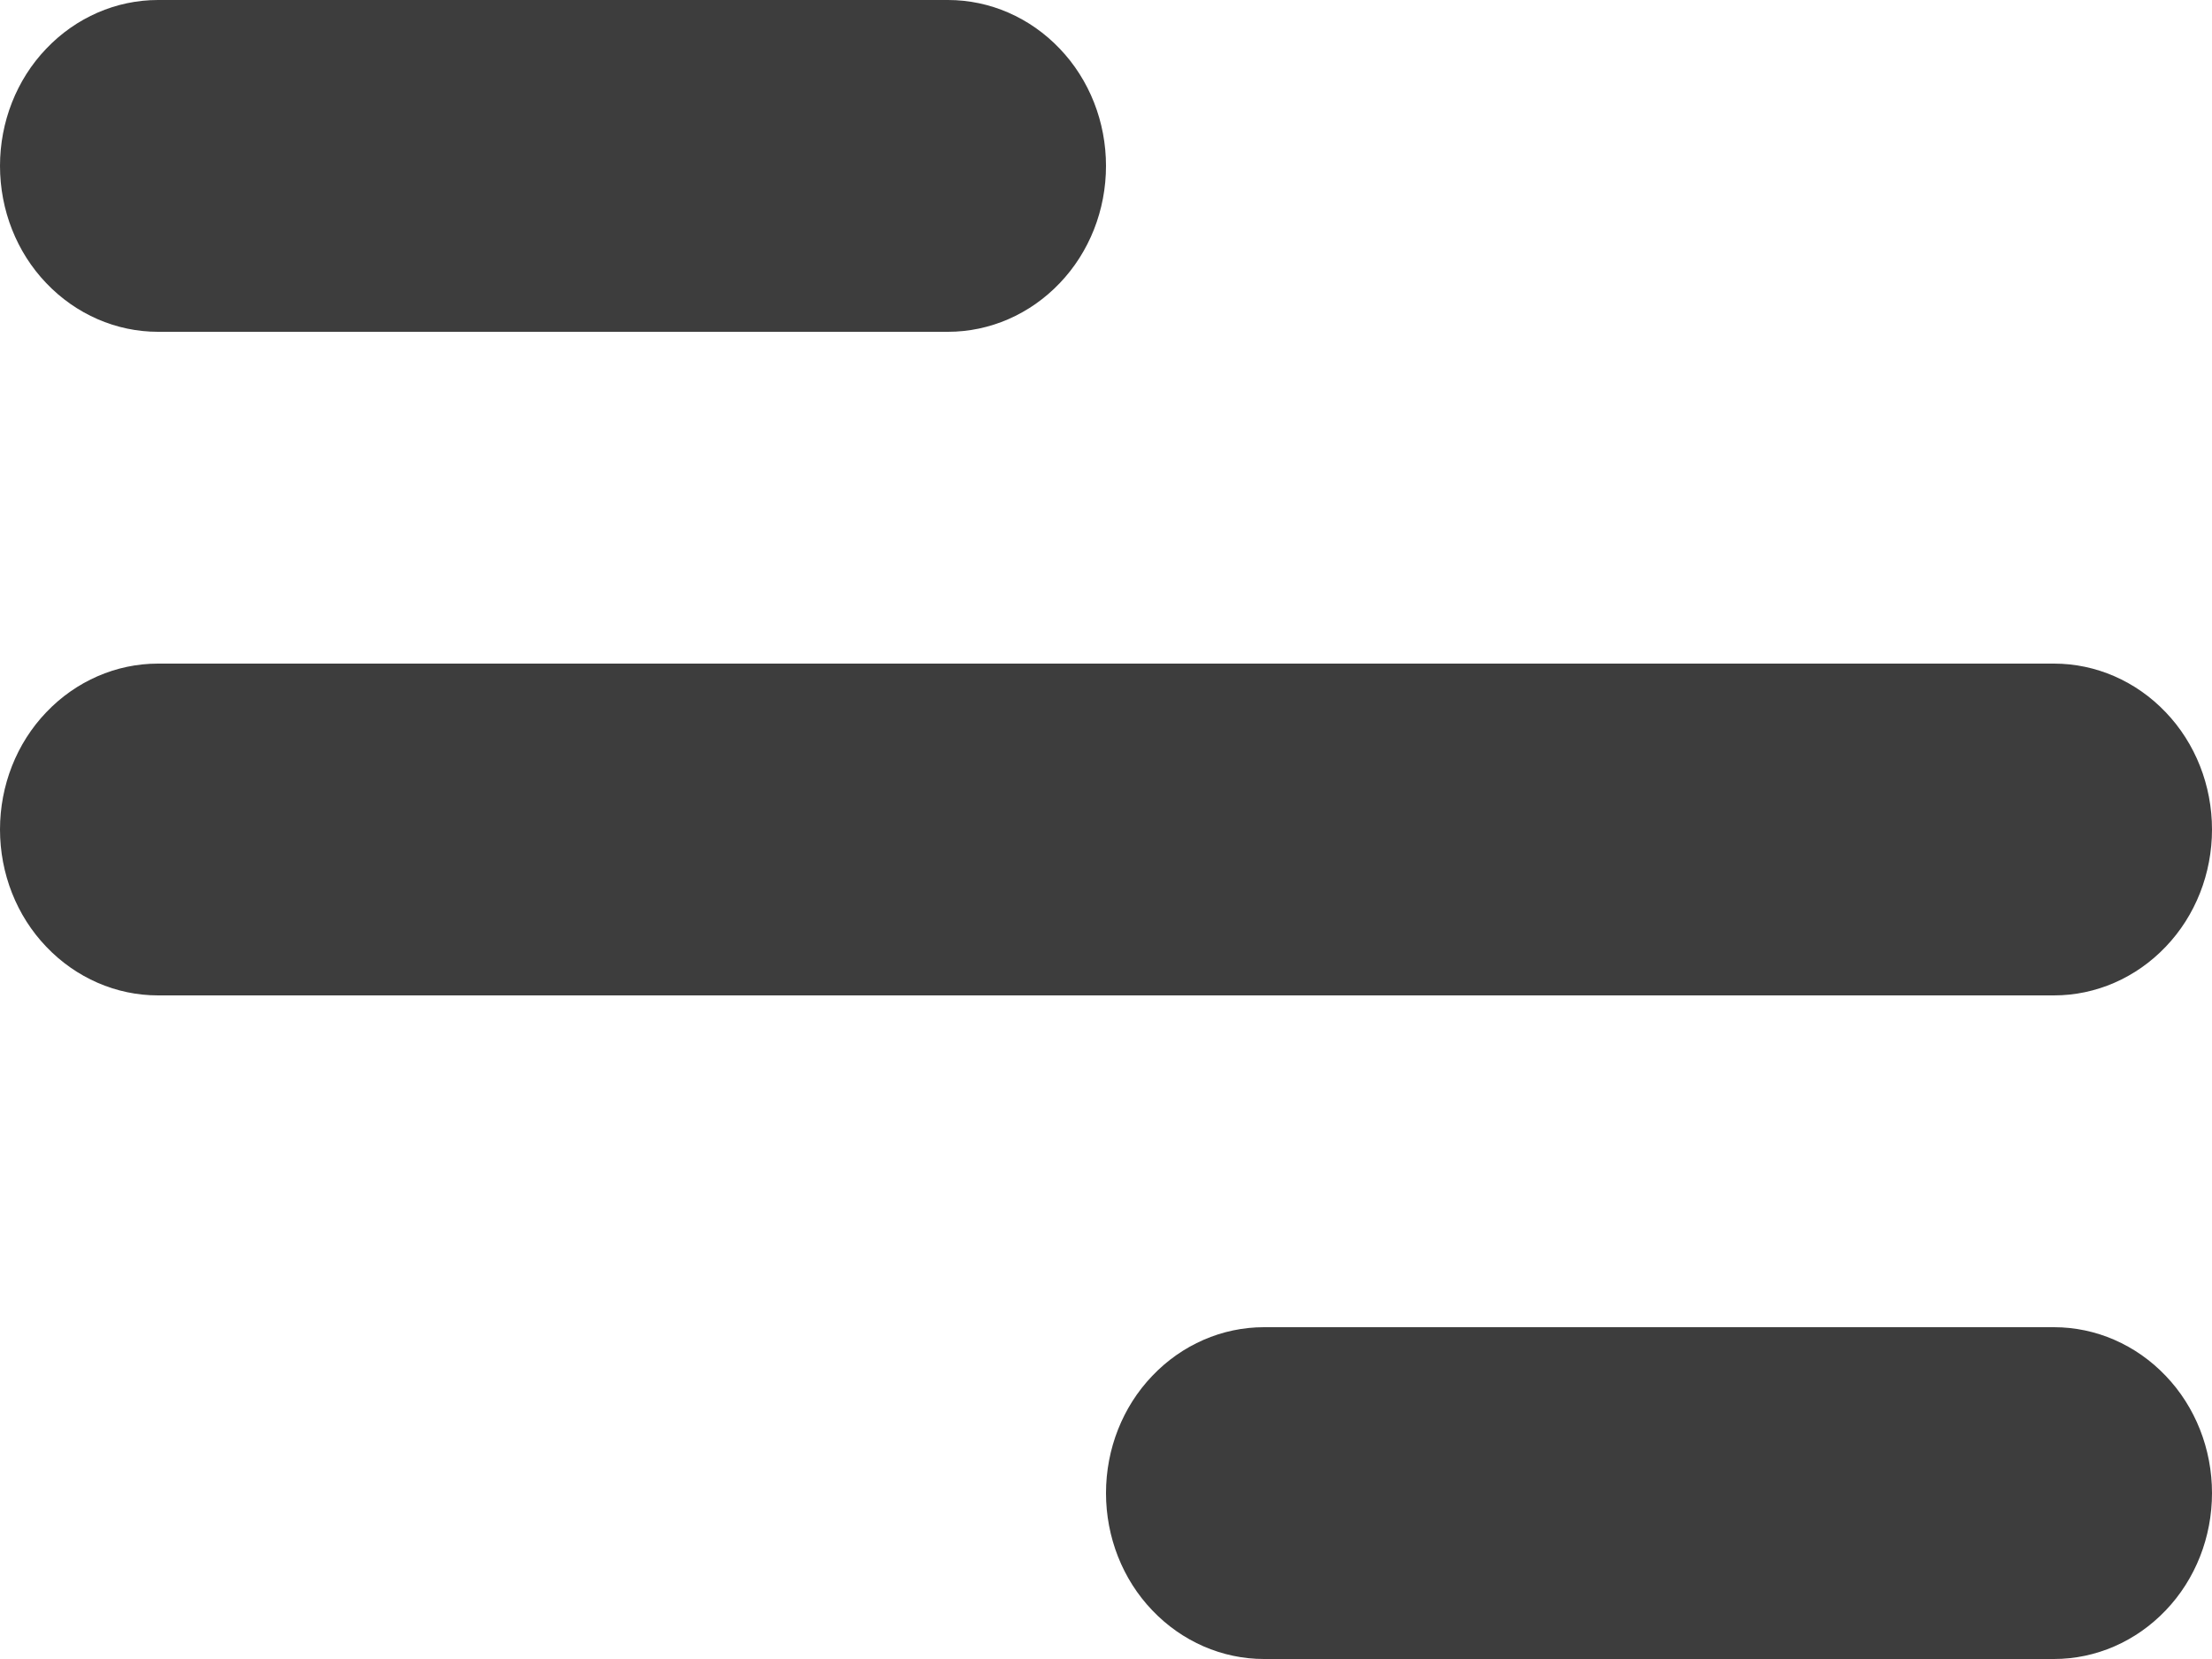 <svg width="12" height="9" viewBox="0 0 12 9" fill="none" xmlns="http://www.w3.org/2000/svg">
<path d="M0.857 0H5.143C5.37 0 5.588 0.095 5.749 0.264C5.91 0.432 6 0.661 6 0.9C6 1.139 5.91 1.368 5.749 1.536C5.588 1.705 5.37 1.8 5.143 1.8H0.857C0.63 1.8 0.412 1.705 0.251 1.536C0.09 1.368 0 1.139 0 0.9C0 0.661 0.09 0.432 0.251 0.264C0.412 0.095 0.63 0 0.857 0ZM6.857 7.2H11.143C11.37 7.2 11.588 7.295 11.749 7.464C11.91 7.632 12 7.861 12 8.1C12 8.339 11.91 8.568 11.749 8.736C11.588 8.905 11.37 9 11.143 9H6.857C6.63 9 6.412 8.905 6.251 8.736C6.09 8.568 6 8.339 6 8.1C6 7.861 6.09 7.632 6.251 7.464C6.412 7.295 6.63 7.2 6.857 7.2ZM0.857 3.6H11.143C11.37 3.6 11.588 3.695 11.749 3.864C11.91 4.032 12 4.261 12 4.5C12 4.739 11.91 4.968 11.749 5.136C11.588 5.305 11.37 5.4 11.143 5.4H0.857C0.63 5.4 0.412 5.305 0.251 5.136C0.09 4.968 0 4.739 0 4.5C0 4.261 0.09 4.032 0.251 3.864C0.412 3.695 0.63 3.6 0.857 3.6Z" fill="#3D3D3D"/>
</svg>

